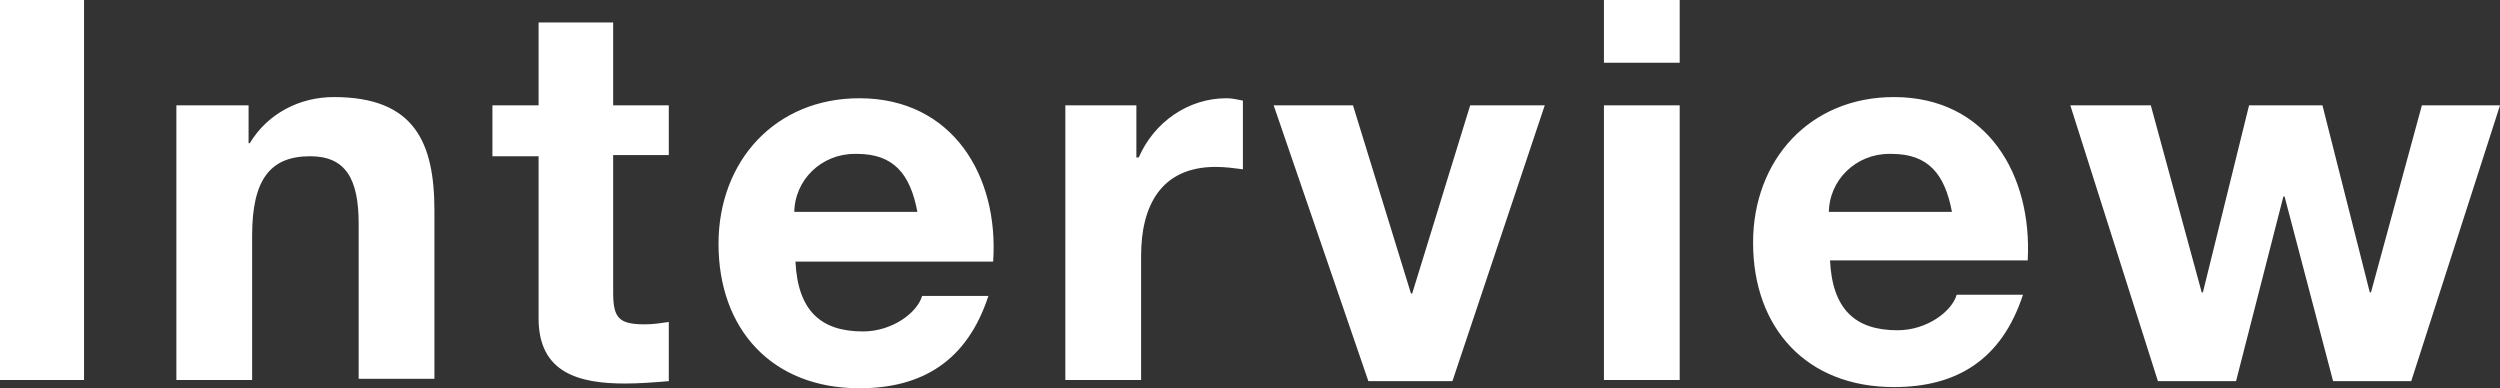 <svg height="32.8" viewBox="0 0 211.2 32.8" width="211.2" xmlns="http://www.w3.org/2000/svg"><rect x="0" y="0" width="211.2" height="32.8" fill="#333333" stroke="none"/><path d="m0 32.1h7.1v-32.1h-7.1zm14.9 0h6.4v-12.2c0-4.7 1.5-6.7 4.9-6.7 3 0 4.1 1.9 4.1 5.7v13.1h6.4v-14.2c0-5.8-1.7-9.6-8.5-9.6-2.9 0-5.6 1.4-7.1 3.9h-.1v-3.2h-6.1zm37-30.2h-6.4v7h-3.9v4.3h3.9v13.7c0 4.6 3.4 5.5 7.3 5.5 1.2 0 2.5-.1 3.7-.2v-5c-.7.1-1.3.2-2 .2-2.2 0-2.7-.5-2.7-2.7v-11.6h4.7v-4.2h-4.7v-7zm32 20.2c.5-7.2-3.4-13.8-11.3-13.8-7.1 0-11.9 5.3-11.9 12.3 0 7.2 4.5 12.2 11.9 12.2 5.3 0 9.1-2.3 10.9-7.8h-5.6c-.4 1.4-2.5 3-5 3-3.6 0-5.5-1.8-5.7-5.9zm-16.8-4.1c0-2.8 2.3-5 5.1-5h.2c3.1 0 4.5 1.7 5.1 4.9h-10.4zm22.9 14.1h6.4v-10.5c0-4.1 1.6-7.5 6.3-7.5.8 0 1.5.1 2.3.2v-5.8c-.5-.1-.9-.2-1.4-.2-3.2 0-6.1 2-7.4 5h-.2v-4.4h-6zm40.5-23.2h-6.3l-4.9 15.9h-.1l-4.9-15.9h-6.7l8 23.3h7.1zm5 23.2h6.4v-23.2h-6.4zm6.4-32.1h-6.4v5.3h6.4zm29.4 22c.4-7.2-3.4-13.8-11.3-13.8-7.1 0-11.9 5.3-11.9 12.3 0 7.2 4.5 12.2 11.9 12.2 5.3 0 9.1-2.3 10.9-7.8h-5.6c-.4 1.4-2.5 3-5 3-3.6 0-5.5-1.8-5.7-5.9zm-16.8-4c0-2.8 2.3-5 5.1-5h.2c3.1 0 4.5 1.7 5.1 4.9h-10.4zm56.7-9.1h-6.6l-4.3 15.8h-.1l-4-15.8h-6.2l-3.9 15.8h-.1l-4.3-15.8h-6.8l7.4 23.3h6.6l4-15.6h.1l4.1 15.6h6.6z" fill="#fff"/></svg>